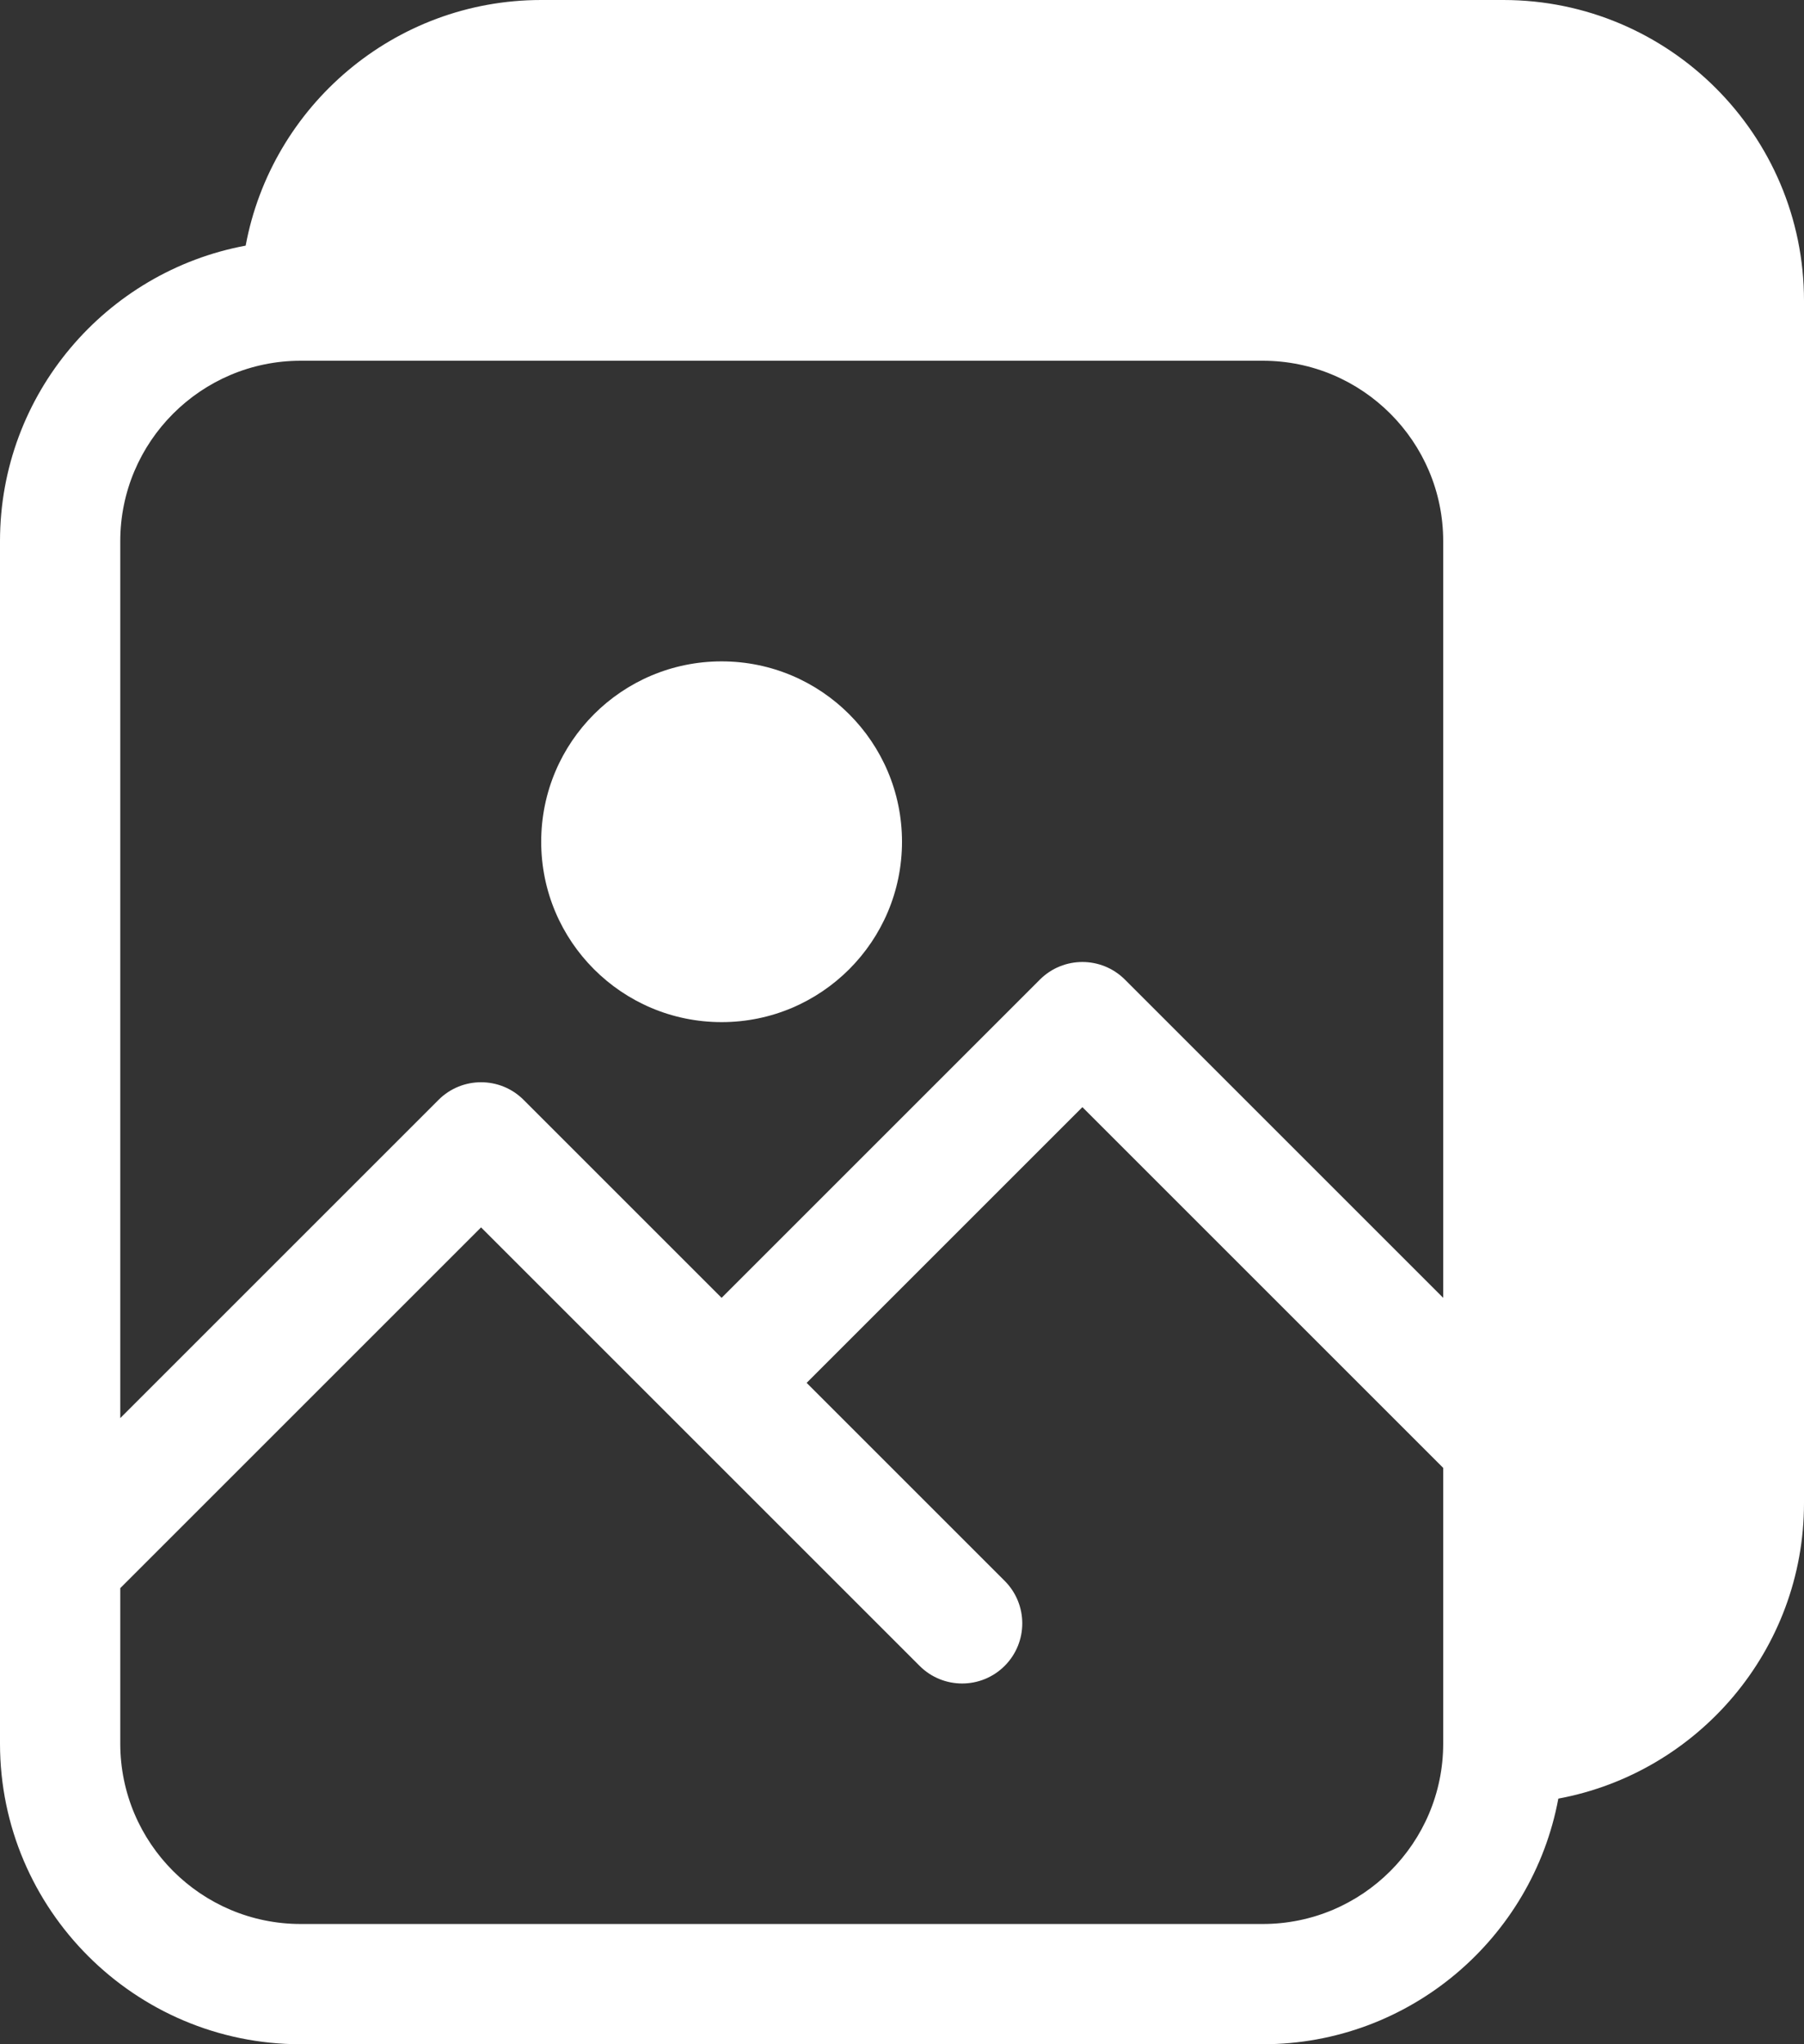 <?xml version="1.0" encoding="UTF-8" standalone="no"?><svg xmlns="http://www.w3.org/2000/svg" xmlns:xlink="http://www.w3.org/1999/xlink" fill="#ffffff" height="510" preserveAspectRatio="xMidYMid meet" version="1" viewBox="31.0 1.0 450.0 510.0" width="450" zoomAndPan="magnify"><rect x="31.0" y="1.0" width="450.0" height="510.0" fill="#333333" stroke="none"/><g><g id="change1_1"><path d="M406,1H166c-36.668,0-67.253,26.457-73.72,61.28C57.457,68.747,31,99.332,31,136c0,23.921,0,286.103,0,300 c0,41.355,33.645,75,75,75h240c36.668,0,67.253-26.457,73.72-61.28C454.543,443.253,481,412.668,481,376V76 C481,34.645,447.355,1,406,1z M391,436c0,24.813-20.187,45-45,45H106c-24.813,0-45-20.187-45-45v-38.787l90-90l109.394,109.394 c5.859,5.858,15.355,5.858,21.213,0c5.858-5.857,5.858-15.355,0-21.213L232.213,346L301,277.213l90,90V436z M391,324.787 l-79.394-79.394c-5.857-5.857-15.355-5.857-21.213,0L211,324.787l-49.394-49.394c-5.857-5.857-15.355-5.857-21.213,0L61,354.787 V136c0-24.813,20.187-45,45-45h240c24.813,0,45,20.187,45,45V324.787z"/><circle cx="211" cy="211" r="45"/></g></g></svg>